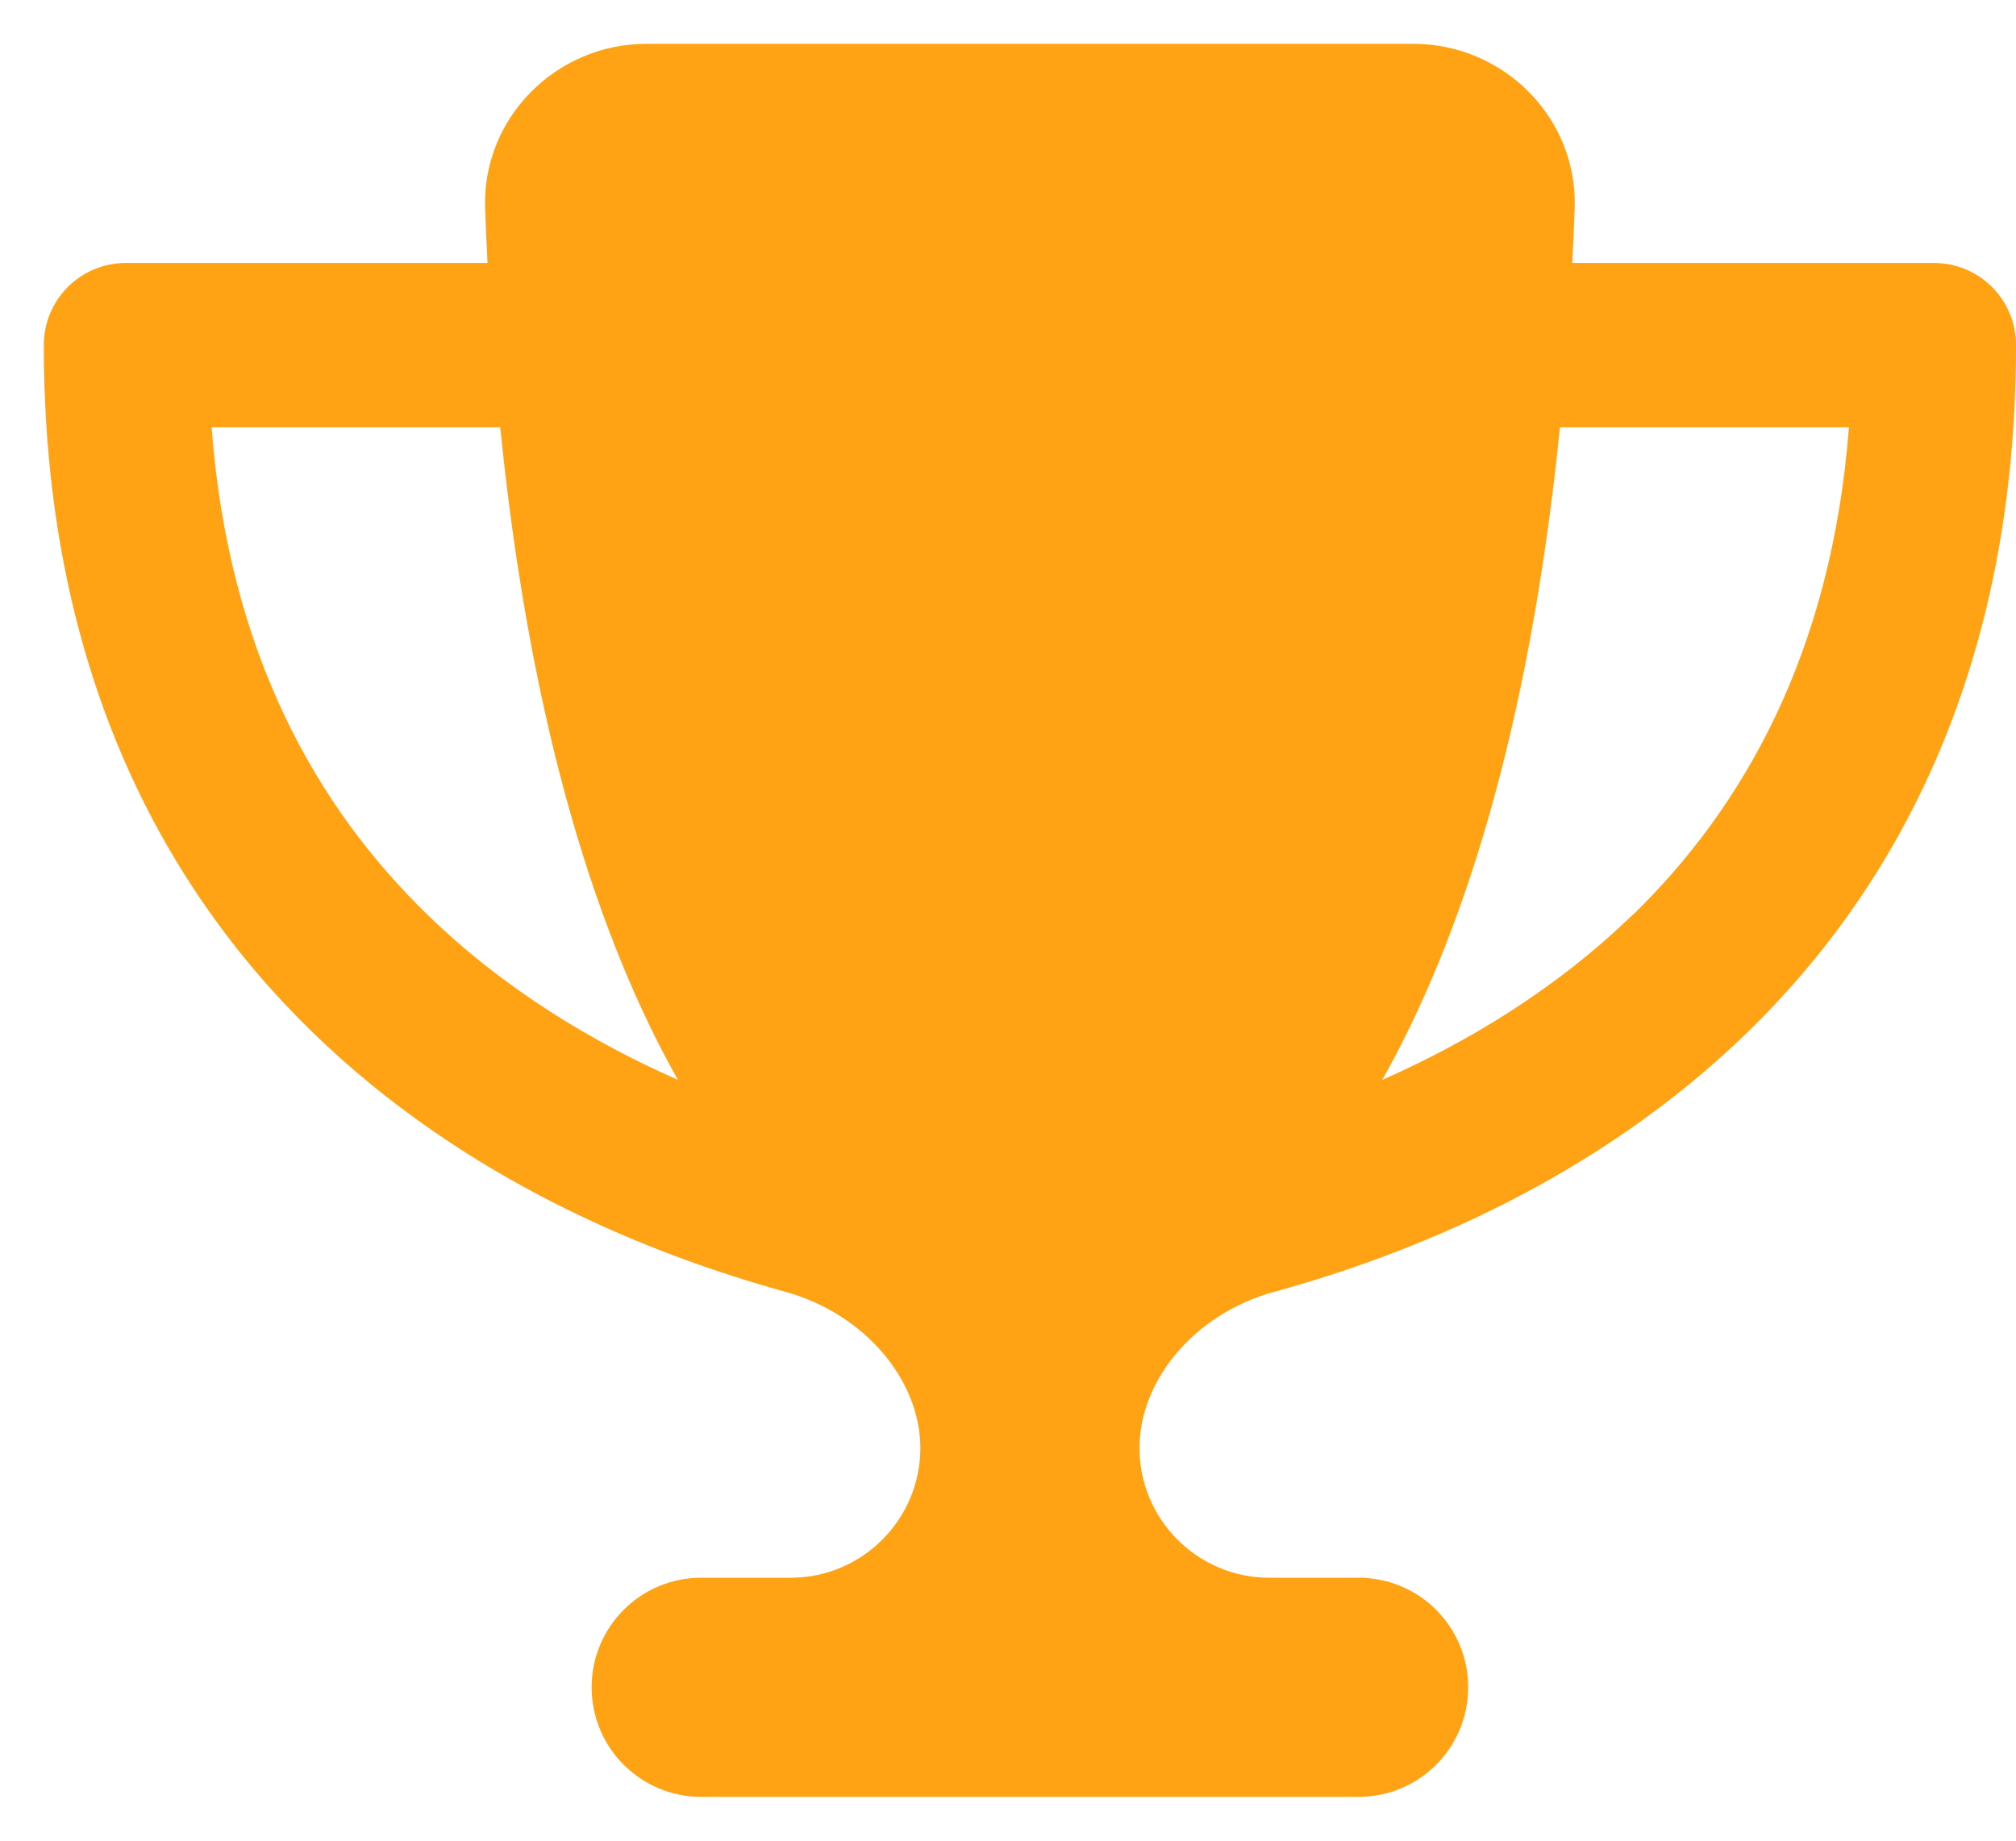 <?xml version="1.0" encoding="UTF-8"?> <svg xmlns="http://www.w3.org/2000/svg" xmlns:xlink="http://www.w3.org/1999/xlink" width="23px" height="21px" viewBox="0 0 23 21" version="1.1"><title>Icon-Trophy</title><g id="Page-1" stroke="none" stroke-width="1" fill="none" fill-rule="evenodd"><g id="Assets" transform="translate(-1034, -396)" fill="#FFA314" fill-rule="nonzero"><g id="Icon-Trophy" transform="translate(1034.5, 396.5)"><path d="M15.625,0 L6.875,0 C5.84,0 4.996,0.852 5.035,1.883 C5.043,2.09 5.051,2.297 5.062,2.5 L0.938,2.5 C0.418,2.5 0,2.918 0,3.438 C0,7.055 1.309,9.57 3.066,11.277 C4.797,12.961 6.906,13.809 8.461,14.238 C9.375,14.492 10,15.254 10,16.02 C10,16.836 9.336,17.5 8.52,17.5 L7.5,17.5 C6.809,17.5 6.25,18.059 6.25,18.75 C6.25,19.441 6.809,20 7.5,20 L15,20 C15.691,20 16.25,19.441 16.25,18.75 C16.25,18.059 15.691,17.5 15,17.5 L13.98,17.5 C13.164,17.5 12.5,16.836 12.5,16.02 C12.5,15.254 13.121,14.488 14.039,14.238 C15.598,13.809 17.707,12.961 19.437,11.277 C21.191,9.57 22.5,7.055 22.5,3.438 C22.5,2.918 22.082,2.5 21.562,2.5 L17.437,2.5 C17.449,2.297 17.457,2.094 17.465,1.883 C17.504,0.852 16.66,0 15.625,0 Z M1.91,4.375 L5.207,4.375 C5.563,7.895 6.348,10.246 7.234,11.82 C6.262,11.391 5.25,10.785 4.375,9.934 C3.125,8.719 2.109,6.965 1.914,4.375 L1.91,4.375 Z M18.129,9.934 C17.254,10.785 16.242,11.391 15.27,11.82 C16.156,10.246 16.941,7.895 17.297,4.375 L20.594,4.375 C20.395,6.965 19.379,8.719 18.133,9.934 L18.129,9.934 Z" id="Shape"></path></g></g></g></svg> 